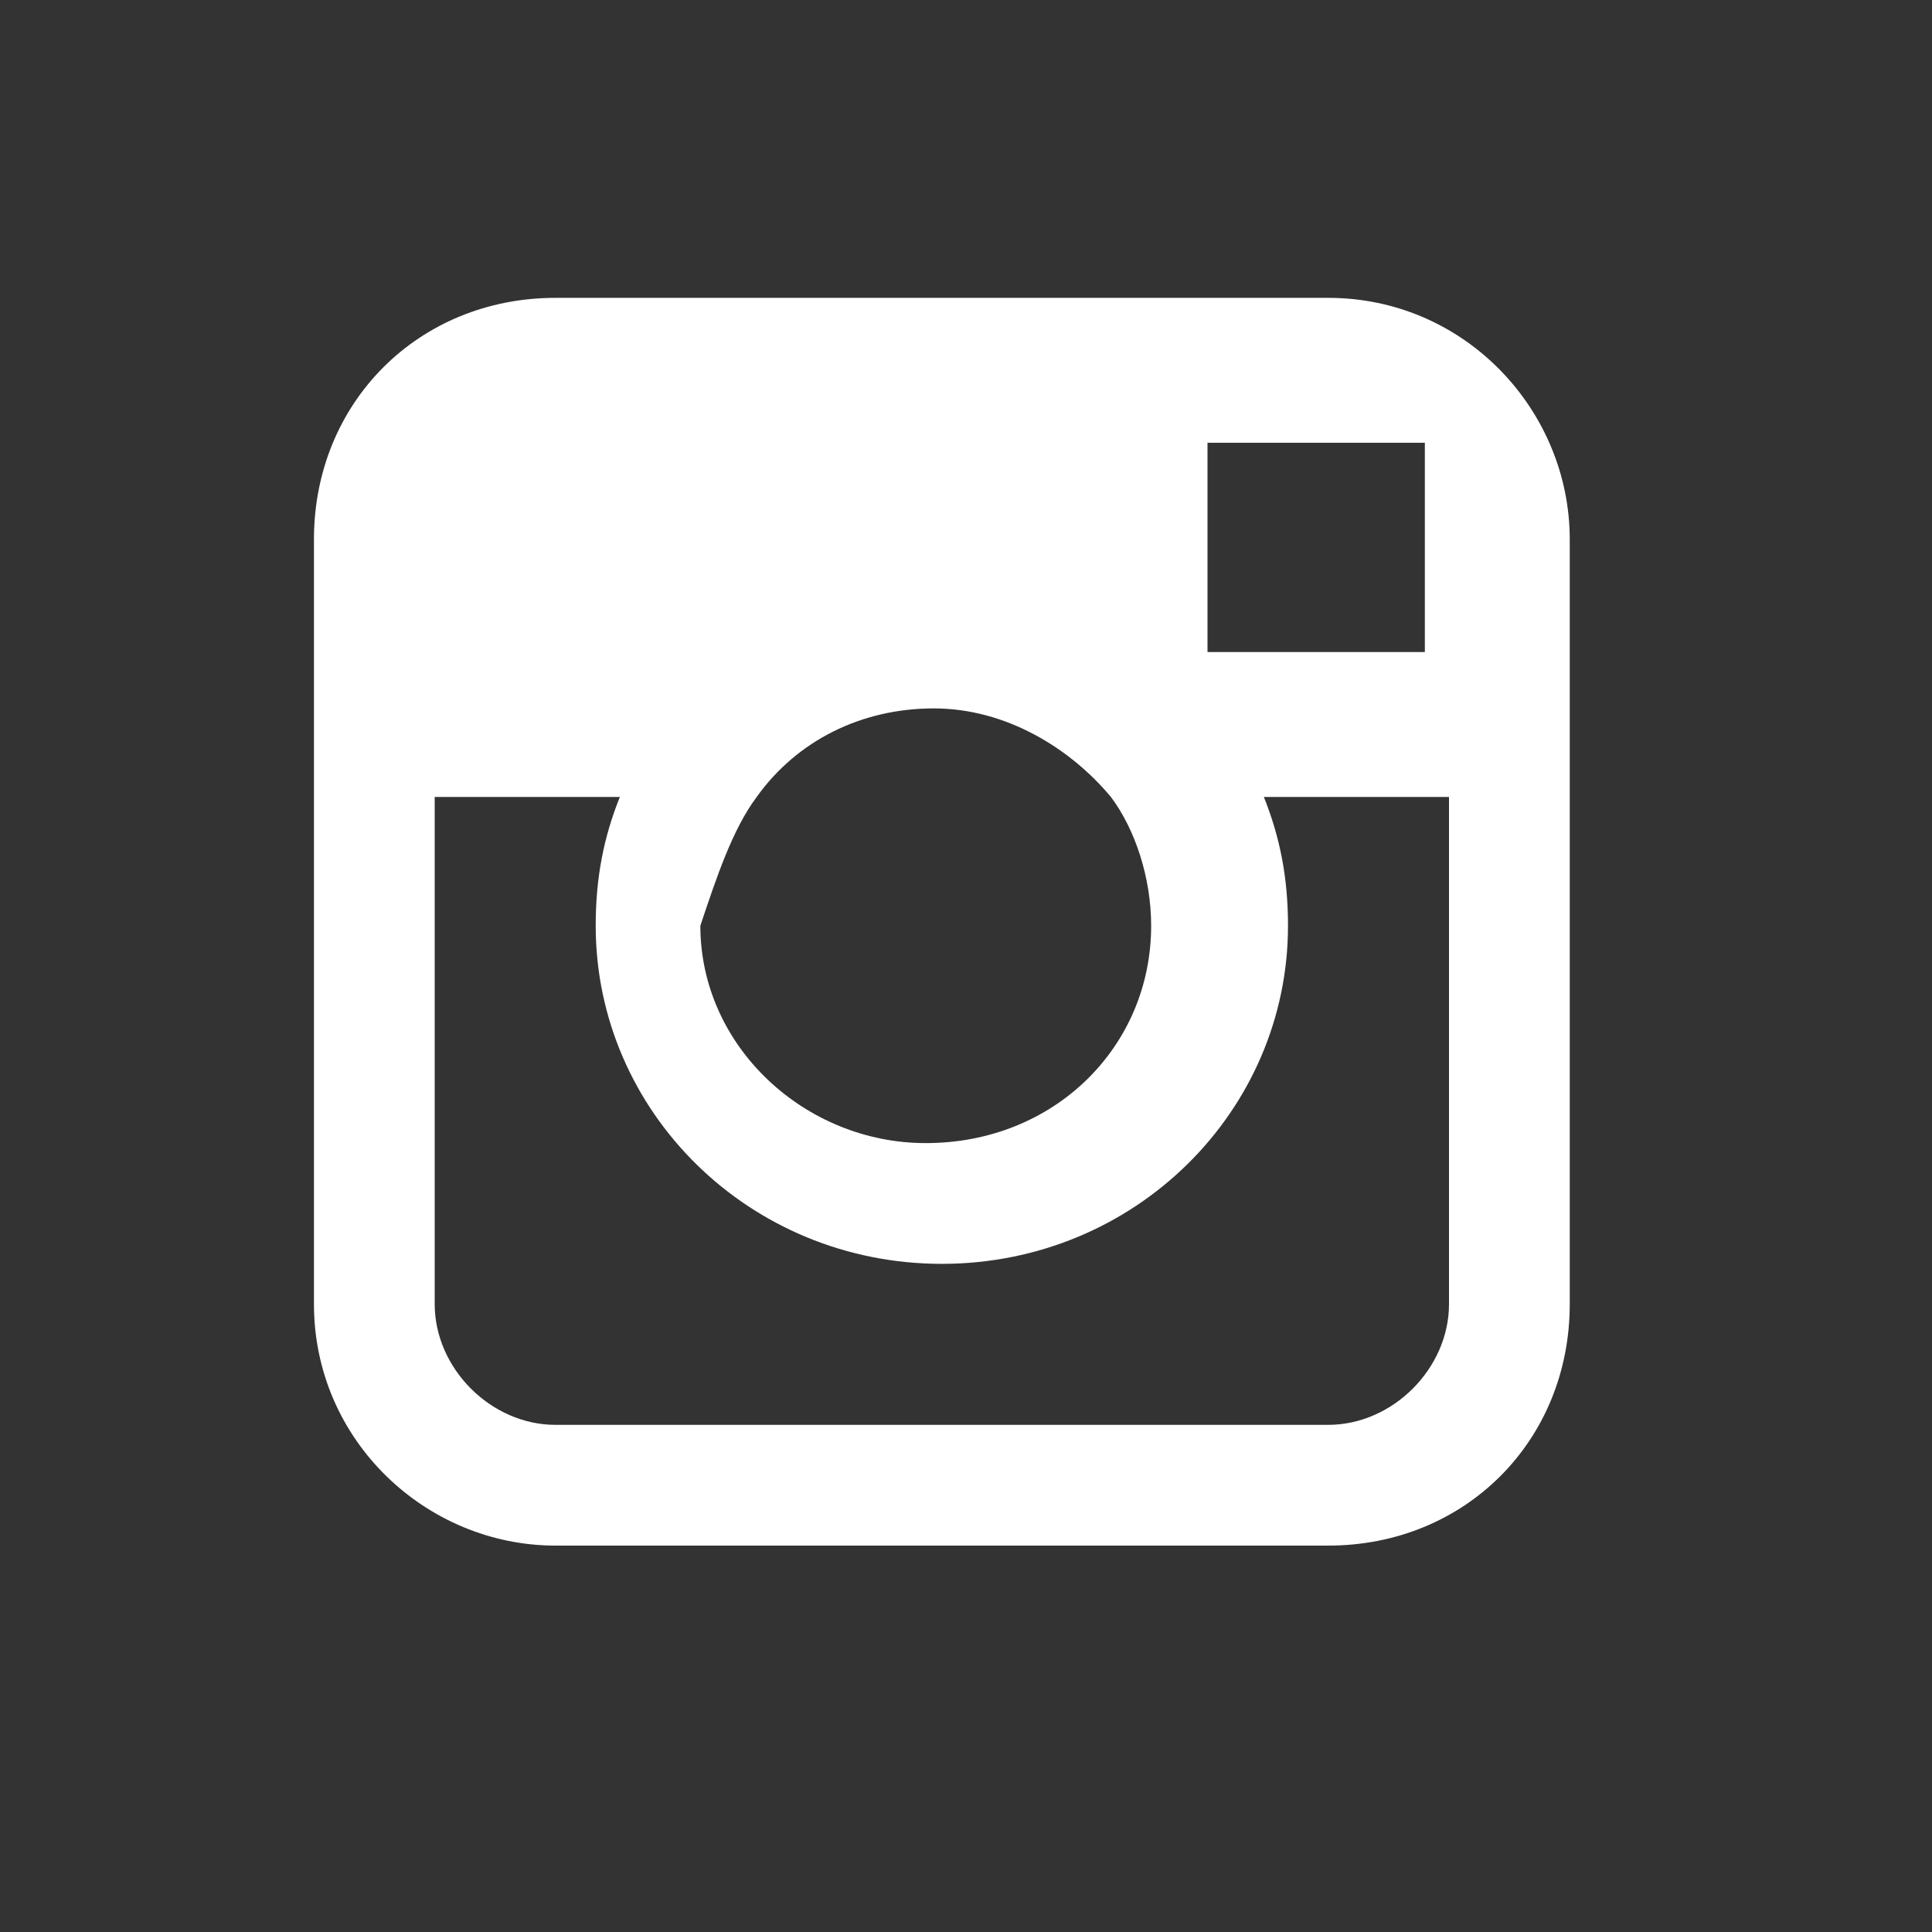 <?xml version="1.0" encoding="UTF-8"?> <svg xmlns="http://www.w3.org/2000/svg" xmlns:xlink="http://www.w3.org/1999/xlink" version="1.1" id="Layer_1" x="0px" y="0px" width="24px" height="24px" viewBox="0 0 24 24" xml:space="preserve"><rect x="0" y="0" width="24" height="24" fill="#333333" stroke="none"/> <g id="Insta" fill="#fff"> <path display="inline" d="M16.5,3.7H6.9c-1.7,0-3,1.3-3,3v3.2v6.3c0,1.7,1.4,3,3,3h9.6c1.7,0,3-1.3,3-3V9.9V6.7 C19.5,5.1,18.2,3.7,16.5,3.7z M17.4,5.5l0.3,0v0.3v2.3l-2.7,0l0-2.6L17.4,5.5z M9.4,9.9c0.5-0.7,1.3-1.1,2.2-1.1 c0.9,0,1.7,0.5,2.2,1.1c0.3,0.4,0.5,1,0.5,1.6c0,1.5-1.2,2.7-2.8,2.7c-1.5,0-2.8-1.2-2.8-2.7C8.9,10.9,9.1,10.3,9.4,9.9z M18,16.2 c0,0.8-0.7,1.5-1.5,1.5H6.9c-0.8,0-1.5-0.7-1.5-1.5V9.9h2.3c-0.2,0.5-0.3,1-0.3,1.6c0,2.3,1.9,4.2,4.3,4.2c2.4,0,4.3-1.9,4.3-4.2 c0-0.6-0.1-1.1-0.3-1.6H18V16.2z"></path> </g> </svg> 